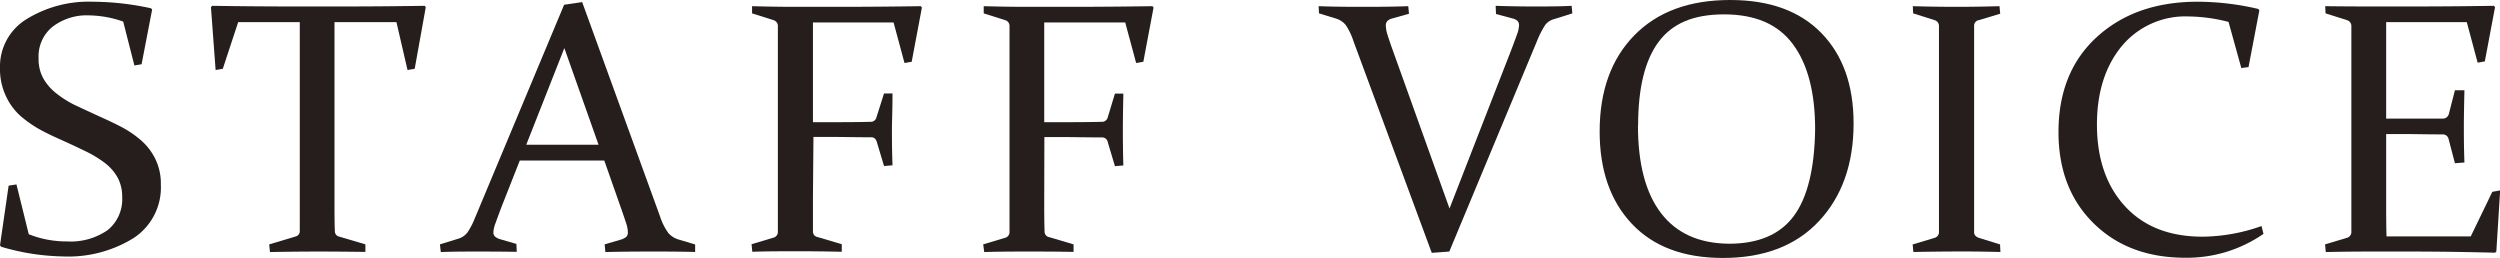 <svg xmlns="http://www.w3.org/2000/svg" viewBox="0 0 347.84 35.89"><defs><style>.cls-1{fill:#251e1c;}</style></defs><title>アセット 14</title><g id="レイヤー_2" data-name="レイヤー 2"><g id="レイヤー_1-2" data-name="レイヤー 1"><path class="cls-1" d="M17.14,3a15,15,0,0,0-4.71-.86A7.83,7.83,0,0,0,7.29,3.74,5.29,5.29,0,0,0,5.37,8.08,5.53,5.53,0,0,0,6,10.86,7.08,7.08,0,0,0,7.85,13a14.23,14.23,0,0,0,2.57,1.62c1,.47,2,.93,3,1.39s2.22,1,3.27,1.55a14.48,14.48,0,0,1,2.87,1.91,8.28,8.28,0,0,1,2.05,2.64,7.84,7.84,0,0,1,.77,3.59,8.4,8.4,0,0,1-3.79,7.42,17.23,17.23,0,0,1-9.83,2.56A32,32,0,0,1,.15,34.33L0,34.13l1.2-8.3,1.09-.17L4,32.59a14.2,14.2,0,0,0,5.3,1A9,9,0,0,0,15,32a5.52,5.52,0,0,0,2-4.59,5.57,5.57,0,0,0-.66-2.75,6.63,6.63,0,0,0-1.77-2,15.49,15.49,0,0,0-2.53-1.55c-.94-.46-1.92-.92-2.93-1.38s-2.25-1-3.32-1.58a16,16,0,0,1-2.92-2A8.43,8.43,0,0,1,.81,13.34,8.75,8.75,0,0,1,0,9.5a7.72,7.72,0,0,1,3.7-6.84A16.44,16.44,0,0,1,12.89.24,38.78,38.78,0,0,1,21,1.15l.17.17L19.7,8.94l-1,.17Z"/><path class="cls-1" d="M44.2,35q-3,0-6.64.07L37.46,34l3.61-1.08a.77.77,0,0,0,.64-.75c0-1.24,0-2.82,0-4.74V3.08H33.14L31,9.57l-1,.17L29.35,1l.17-.19Q35.54.9,41,.9h6.52Q53,.9,59.09.81l.15.19L57.7,9.57l-1,.17L55.16,3.08H46.54V27.44c0,1.92,0,3.5.05,4.74a.77.77,0,0,0,.63.75L50.84,34l0,1.05Q47.1,35,44.2,35Z"/><path class="cls-1" d="M81,.29,91.85,30.15A8.06,8.06,0,0,0,93,32.43a3,3,0,0,0,1.43.9l2.29.68,0,1.05C94.6,35,92.62,35,90.8,35s-4,0-6.57.07L84.13,34l2.32-.68a2.1,2.1,0,0,0,.7-.38.89.89,0,0,0,.21-.65A4.43,4.43,0,0,0,87.1,31c-.17-.53-.41-1.23-.72-2.11l-2.3-6.55H72.32l-2.57,6.52c-.34.91-.61,1.64-.8,2.17a4,4,0,0,0-.3,1.27.79.79,0,0,0,.24.63,2,2,0,0,0,.69.35l2.27.66.05,1.1C69.59,35,67.7,35,66.24,35s-3.1,0-4.91.07L61.21,34l2.46-.76a2.51,2.51,0,0,0,1.37-.9,10.18,10.18,0,0,0,1-1.91L78.49.66ZM73.22,20.14H83.28L78.52,6.69Z"/><path class="cls-1" d="M113.11,27.49c0,1.92,0,3.5,0,4.74a.77.77,0,0,0,.64.75l3.37,1,0,1.05q-3.54-.08-6.45-.07c-1.94,0-4,0-6,.07l-.1-1.05,3-.9a.82.82,0,0,0,.66-.76c0-1.32,0-2.94,0-4.86V7.69c0-.83,0-1.58,0-2.25s0-1.27,0-1.8a.83.83,0,0,0-.59-.83l-3-.95,0-1q3.15.09,6,.09h5.94q5.46,0,11.54-.09l.15.19-1.42,7.54-1,.18-1.52-5.64H113.11V17h2.35c1.69,0,3.58,0,5.66-.05a.81.81,0,0,0,.83-.64L123,13l1.18,0c0,2.28-.08,4-.08,5s0,2.72.08,5l-1.18.1-1-3.34c-.13-.43-.38-.65-.73-.66-2.14,0-4.06-.05-5.77-.05h-2.32Z"/><path class="cls-1" d="M145.29,27.49c0,1.92,0,3.5.05,4.74A.77.77,0,0,0,146,33l3.37,1,0,1.05C147,35,144.89,35,143,35s-4,0-6.06.07L136.8,34l3-.9a.82.82,0,0,0,.66-.76c0-1.32,0-2.94,0-4.86V7.69c0-.83,0-1.58,0-2.25s0-1.27,0-1.8a.83.83,0,0,0-.59-.83l-3-.95,0-1c2.1.06,4.11.09,6,.09h5.93q5.47,0,11.55-.09l.15.19-1.42,7.54-1,.18-1.52-5.64H145.29V17h2.35c1.69,0,3.58,0,5.66-.05a.81.81,0,0,0,.83-.64l1-3.29,1.17,0c-.05,2.28-.07,4-.07,5s0,2.72.07,5l-1.17.1-1-3.34a.79.79,0,0,0-.74-.66c-2.13,0-4.05-.05-5.76-.05h-2.32Z"/><path class="cls-1" d="M199.21,35.18,188.32,5.74a9,9,0,0,0-1.08-2.26,2.86,2.86,0,0,0-1.5-.94l-2.22-.68-.05-1c1.61.06,3.5.09,5.66.09s4.47,0,6.81-.09l.1,1.05-2.3.65a1.44,1.44,0,0,0-.7.36.92.92,0,0,0-.22.67,4.65,4.65,0,0,0,.25,1.31c.17.54.41,1.25.72,2.11l7.89,22L210.25,7c.34-.89.61-1.61.8-2.16a4,4,0,0,0,.3-1.3.84.84,0,0,0-.23-.65,1.69,1.69,0,0,0-.7-.33l-2.27-.61L208.1.81q2.66.09,5.37.09c1.81,0,3.54,0,5.2-.09l.1,1.05-2.47.78a2.36,2.36,0,0,0-1.29.81,12.88,12.88,0,0,0-1.17,2.29L201.65,35Z"/><path class="cls-1" d="M257.9,17.16q0,8.44-4.8,13.59t-13.4,5.14q-8.17,0-12.65-4.75t-4.48-12.85q0-8.44,4.82-13.37T240.75,0q8.19,0,12.67,4.6T257.9,17.16Zm-30,.32q0,8,3.22,12.19t9.45,4.24q6.14,0,9-3.84T252.55,18q0-7.71-3.1-11.86C247.39,3.36,244.19,2,239.88,2s-7.22,1.28-9.12,3.84S227.92,12.27,227.92,17.48Z"/><path class="cls-1" d="M274.67,27.49c0,1,0,1.86,0,2.66s0,1.52,0,2.17c0,.41.3.69.85.83l2.76.86.05,1.05q-3.15-.08-6.05-.07t-6.06.07l-.1-1.05,3-.9a.84.84,0,0,0,.66-.76q0-1,0-2.19c0-.8,0-1.69,0-2.67V7.69c0-.83,0-1.58,0-2.25s0-1.27,0-1.8a.84.84,0,0,0-.59-.83l-3-.95-.05-1q3.15.09,6.06.09t6-.09l.1,1.05-3,.9a.77.77,0,0,0-.63.76c0,.57,0,1.19,0,1.86s0,1.42,0,2.21Z"/><path class="cls-1" d="M312.85,9.33l-1,.14-1.78-6.42a23.11,23.11,0,0,0-5.5-.76,11.52,11.52,0,0,0-9.4,4.18q-3.4,4.17-3.41,10.84,0,7.13,3.9,11.38t10.82,4.24a25.05,25.05,0,0,0,8.18-1.48l.27,1.09a18.68,18.68,0,0,1-10.89,3.32q-7.89,0-12.76-4.81t-4.87-12.67q0-8.37,5.36-13.25T305.74.24a37.26,37.26,0,0,1,8.45,1l.17.19Z"/><path class="cls-1" d="M329.56.9h5.93Q341,.9,347,.81l.15.19-1.42,7.54-1,.18-1.51-5.64H332V16.5h2.22c1.69,0,3.58,0,5.67,0a.84.84,0,0,0,.83-.64l.85-3.3,1.32,0c-.05,2.27-.08,4-.08,5.05s0,2.72.08,5l-1.32.1-.88-3.35a.81.81,0,0,0-.76-.66c-2.11,0-4-.05-5.73-.05H332v8.89c0,1.81,0,3.59.05,5.35h11.72l3-6.2,1.09-.2-.53,8.5-.17.17Q340.81,35,335.47,35h-5.81q-3,0-6.06.07L323.5,34l3-.9a.84.84,0,0,0,.66-.76q0-1,0-2.19c0-.8,0-1.69,0-2.67V7.69c0-.83,0-1.58,0-2.25s0-1.27,0-1.8a.84.84,0,0,0-.59-.83l-3-.95-.05-1Q326.65.9,329.56.9Z"/></g></g></svg>